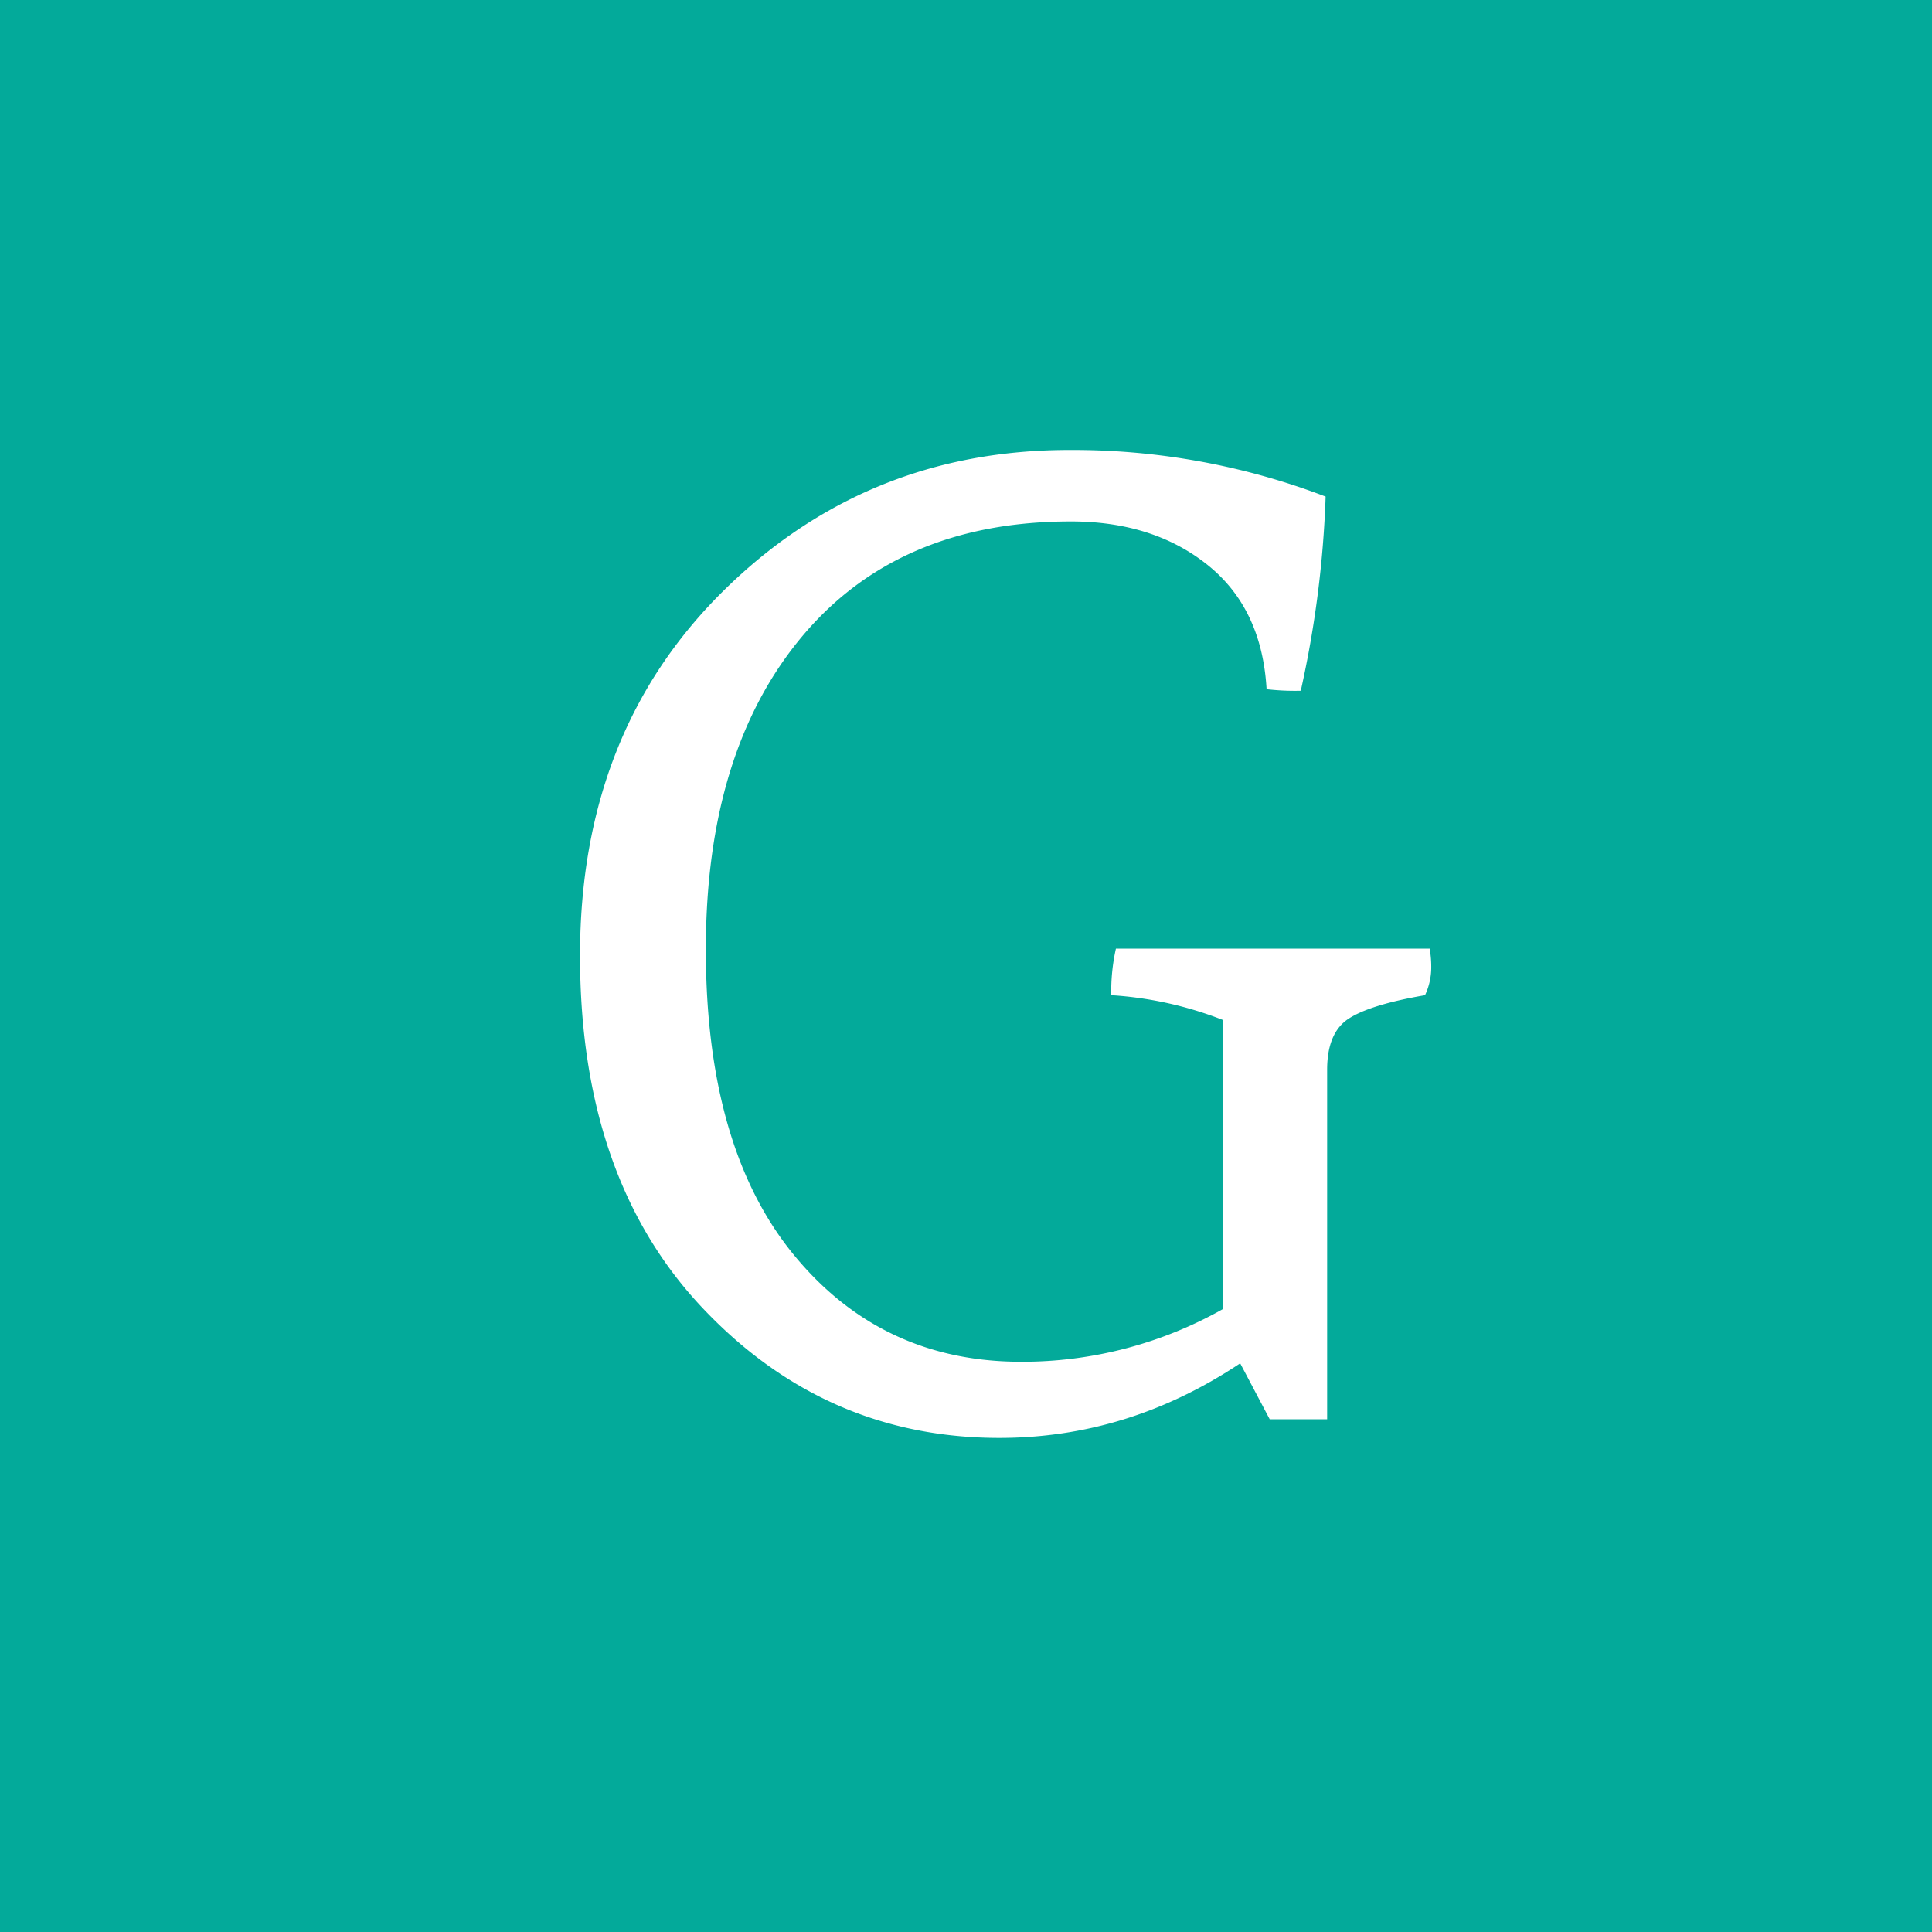<svg id="Group_231" data-name="Group 231" xmlns="http://www.w3.org/2000/svg" width="500" height="500" viewBox="0 0 500 500">
  <path id="Path_2336" data-name="Path 2336" d="M0,0H500V500H0Z" fill="#03aa9a"/>
  <path id="Path_2337" data-name="Path 2337" d="M242-141.5a27.561,27.561,0,0,1,.4,5.226,16.865,16.865,0,0,1-1.608,6.834q-14.07,2.412-19.7,6.03t-5.628,13.266V-19.7H200.6L192.96-34.17q-28.944,19.3-62.31,19.3-45.024,0-76.782-33.567T22.11-139.695q0-57.687,36.984-94.269t89.646-36.582a183.165,183.165,0,0,1,66.33,12.06,271.634,271.634,0,0,1-6.432,50.25,63.753,63.753,0,0,1-8.844-.4q-1.206-20.9-15.276-32.16t-35.376-11.256q-44.622,0-69.546,29.748t-24.924,81q0,51.255,22.713,78.993t58.893,27.738a105.691,105.691,0,0,0,52.26-13.668v-74.772a95.544,95.544,0,0,0-28.944-6.432A50.737,50.737,0,0,1,160.8-141.5Z" transform="translate(128 387)" fill="#fff"/>
</svg>
